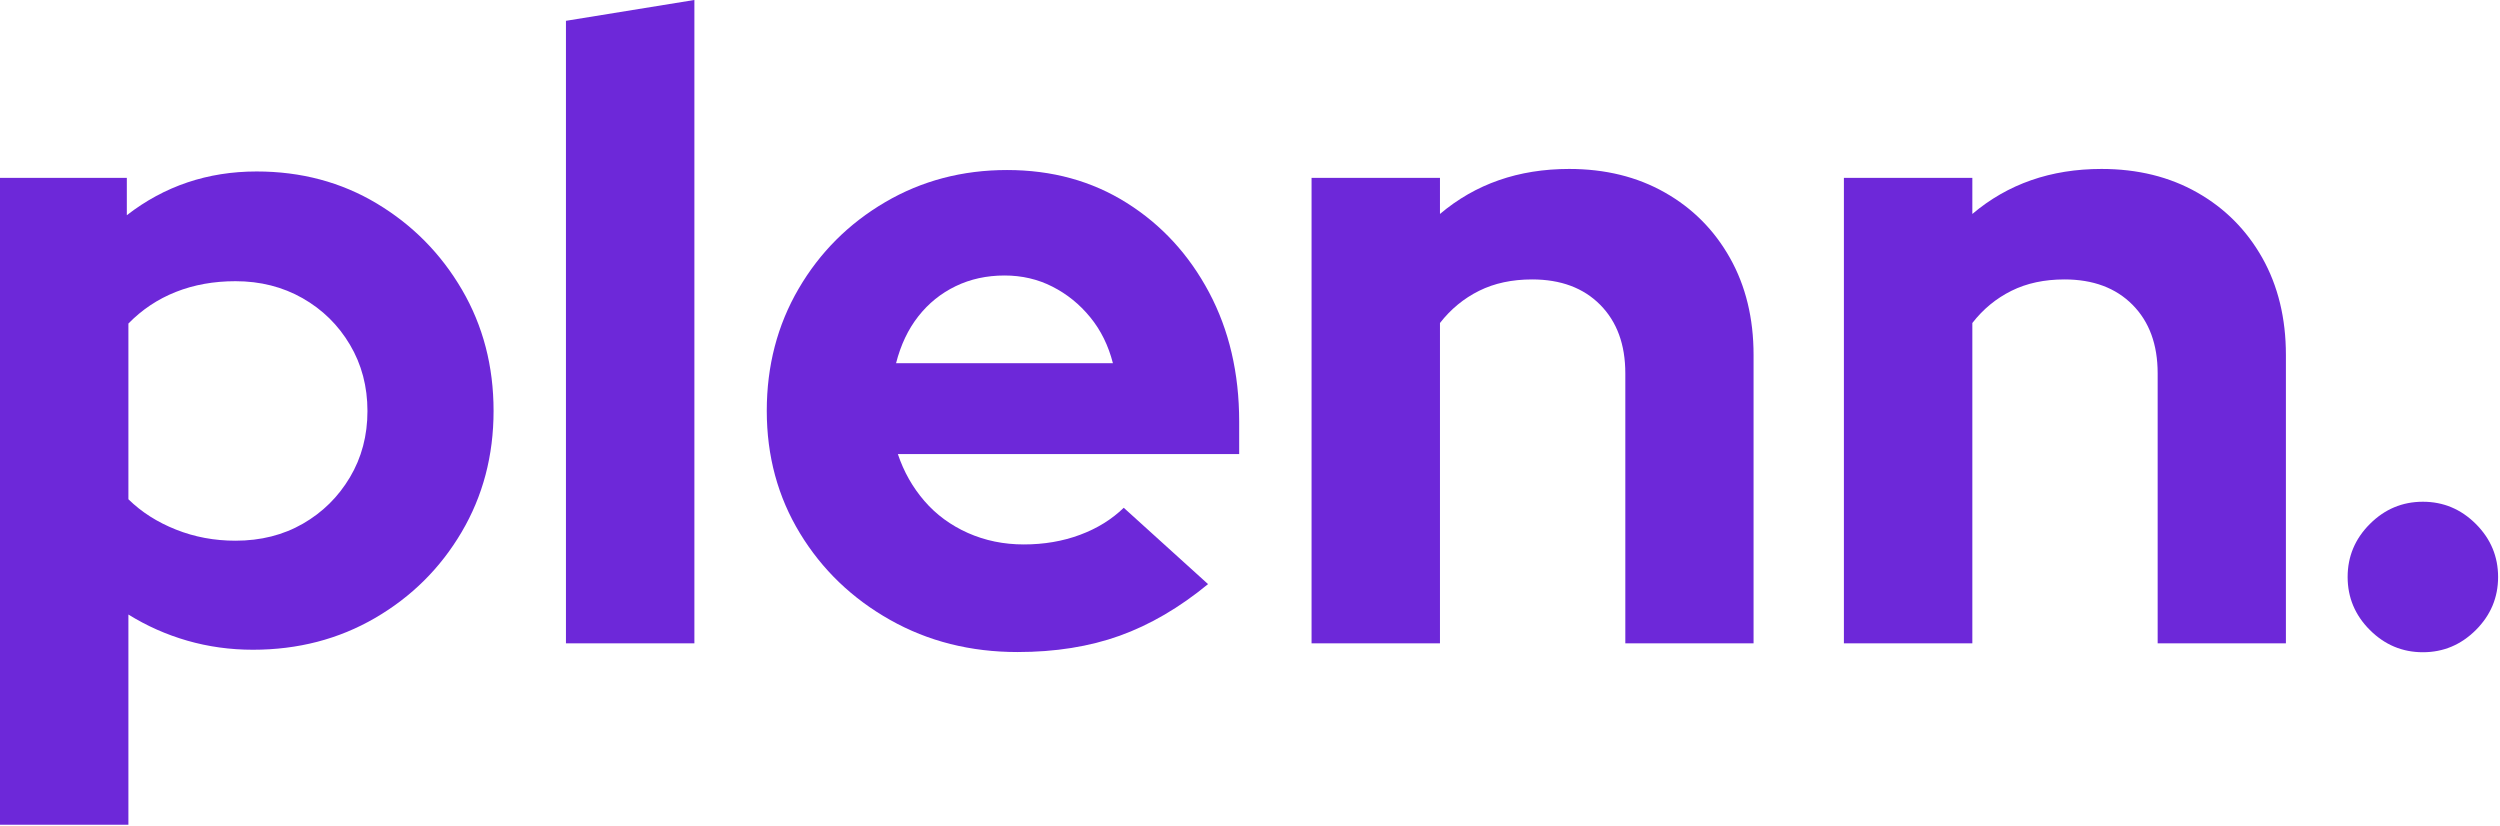 <?xml version="1.0" encoding="UTF-8" standalone="no"?>
<!DOCTYPE svg PUBLIC "-//W3C//DTD SVG 1.1//EN" "http://www.w3.org/Graphics/SVG/1.1/DTD/svg11.dtd">
<svg width="100%" height="100%" viewBox="0 0 763 252" version="1.1" xmlns="http://www.w3.org/2000/svg" xmlns:xlink="http://www.w3.org/1999/xlink" xml:space="preserve" xmlns:serif="http://www.serif.com/" style="fill-rule:evenodd;clip-rule:evenodd;stroke-linejoin:round;stroke-miterlimit:2;">
    <g transform="matrix(1,0,0,1,-886.042,-665.478)">
        <g transform="matrix(1,0,0,1,-2205.37,-1591.08)">
            <path d="M3091.41,2508.27L3091.41,2310.84L3130.12,2310.84L3130.12,2322.24C3141.59,2313.34 3154.79,2308.89 3169.74,2308.89C3183.31,2308.89 3195.55,2312.15 3206.44,2318.68C3217.33,2325.22 3225.99,2333.98 3232.41,2344.98C3238.84,2355.99 3242.05,2368.31 3242.05,2381.95C3242.05,2395.6 3238.8,2407.93 3232.3,2418.95C3225.81,2429.97 3217,2438.71 3205.89,2445.17C3194.78,2451.63 3182.35,2454.86 3168.6,2454.86C3161.65,2454.86 3154.97,2453.93 3148.57,2452.09C3142.16,2450.24 3136.18,2447.58 3130.6,2444.11L3130.6,2508.27L3091.41,2508.27ZM3163.28,2421.58C3170.99,2421.58 3177.85,2419.85 3183.86,2416.39C3189.86,2412.94 3194.65,2408.22 3198.21,2402.23C3201.78,2396.24 3203.56,2389.5 3203.56,2382.01C3203.56,2374.52 3201.78,2367.77 3198.21,2361.76C3194.65,2355.75 3189.83,2351.02 3183.75,2347.56C3177.67,2344.11 3170.85,2342.38 3163.28,2342.38C3156.66,2342.38 3150.59,2343.47 3145.07,2345.66C3139.55,2347.85 3134.73,2351.07 3130.6,2355.3L3130.6,2408.93C3134.58,2412.84 3139.41,2415.92 3145.1,2418.18C3150.78,2420.45 3156.84,2421.58 3163.28,2421.58Z" style="fill:rgb(109,40,217);fill-rule:nonzero;"/>
        </g>
        <g transform="matrix(1,0,0,1,-2205.37,-1591.08)">
            <path d="M3264.14,2452.9L3264.14,2262.91L3303.34,2256.55L3303.34,2452.9L3264.14,2452.9Z" style="fill:rgb(109,40,217);fill-rule:nonzero;"/>
        </g>
        <g transform="matrix(1,0,0,1,-2205.37,-1591.08)">
            <path d="M3401.97,2455.56C3387.64,2455.56 3374.67,2452.3 3363.08,2445.76C3351.48,2439.23 3342.3,2430.41 3335.55,2419.3C3328.8,2408.19 3325.43,2395.74 3325.43,2381.95C3325.43,2368.2 3328.67,2355.78 3335.15,2344.68C3341.62,2333.59 3350.44,2324.78 3361.58,2318.25C3372.73,2311.72 3385.12,2308.45 3398.77,2308.45C3412.48,2308.45 3424.65,2311.79 3435.27,2318.47C3445.89,2325.14 3454.27,2334.24 3460.41,2345.77C3466.54,2357.3 3469.61,2370.44 3469.61,2385.21L3469.61,2395.14L3365.44,2395.14C3367.25,2400.54 3369.95,2405.31 3373.55,2409.47C3377.15,2413.64 3381.58,2416.88 3386.82,2419.22C3392.07,2421.55 3397.75,2422.72 3403.87,2422.72C3410.06,2422.72 3415.78,2421.74 3421.02,2419.79C3426.27,2417.84 3430.72,2415.08 3434.38,2411.53L3460.11,2434.83C3451.35,2442.03 3442.35,2447.28 3433.1,2450.6C3423.86,2453.91 3413.48,2455.56 3401.97,2455.56ZM3364.89,2367.4L3431.07,2367.4C3429.69,2362.01 3427.39,2357.34 3424.14,2353.37C3420.91,2349.41 3417.06,2346.3 3412.61,2344.04C3408.16,2341.77 3403.29,2340.64 3398.01,2340.64C3392.54,2340.64 3387.57,2341.73 3383.08,2343.9C3378.59,2346.07 3374.79,2349.14 3371.68,2353.1C3368.57,2357.06 3366.31,2361.83 3364.89,2367.4Z" style="fill:rgb(109,40,217);fill-rule:nonzero;"/>
        </g>
        <g transform="matrix(1,0,0,1,-2205.37,-1591.08)">
            <path d="M3491.7,2452.9L3491.7,2310.84L3530.89,2310.84L3530.89,2321.86C3541.72,2312.7 3554.85,2308.12 3570.31,2308.12C3581.34,2308.12 3591.09,2310.52 3599.54,2315.32C3607.99,2320.11 3614.61,2326.77 3619.4,2335.29C3624.2,2343.82 3626.6,2353.69 3626.6,2364.91L3626.6,2452.9L3587.46,2452.9L3587.46,2370.5C3587.46,2361.7 3584.9,2354.73 3579.78,2349.57C3574.66,2344.41 3567.74,2341.84 3559.01,2341.84C3552.9,2341.84 3547.51,2342.99 3542.84,2345.31C3538.17,2347.63 3534.19,2350.9 3530.89,2355.14L3530.89,2452.9L3491.7,2452.9Z" style="fill:rgb(109,40,217);fill-rule:nonzero;"/>
        </g>
        <g transform="matrix(1,0,0,1,-2205.37,-1591.08)">
            <path d="M3654.17,2452.9L3654.17,2310.84L3693.37,2310.84L3693.37,2321.86C3704.19,2312.7 3717.33,2308.12 3732.78,2308.12C3743.82,2308.12 3753.56,2310.52 3762.01,2315.32C3770.46,2320.11 3777.08,2326.77 3781.88,2335.29C3786.67,2343.82 3789.07,2353.69 3789.07,2364.91L3789.07,2452.9L3749.93,2452.9L3749.93,2370.5C3749.93,2361.7 3747.37,2354.73 3742.25,2349.57C3737.13,2344.41 3730.21,2341.84 3721.49,2341.84C3715.37,2341.84 3709.98,2342.99 3705.31,2345.31C3700.64,2347.63 3696.66,2350.9 3693.37,2355.14L3693.37,2452.9L3654.17,2452.9Z" style="fill:rgb(109,40,217);fill-rule:nonzero;"/>
        </g>
        <g transform="matrix(1,0,0,1,-2205.37,-1591.08)">
            <path d="M3830.87,2455.62C3824.61,2455.62 3819.22,2453.35 3814.69,2448.83C3810.17,2444.31 3807.91,2438.91 3807.91,2432.66C3807.91,2426.39 3810.17,2421 3814.69,2416.48C3819.22,2411.95 3824.61,2409.69 3830.87,2409.69C3837.13,2409.69 3842.52,2411.95 3847.05,2416.48C3851.57,2421 3853.83,2426.39 3853.83,2432.66C3853.83,2438.91 3851.57,2444.31 3847.05,2448.83C3842.52,2453.35 3837.13,2455.62 3830.87,2455.62Z" style="fill:rgb(109,40,217);fill-rule:nonzero;"/>
        </g>
    </g>
</svg>
